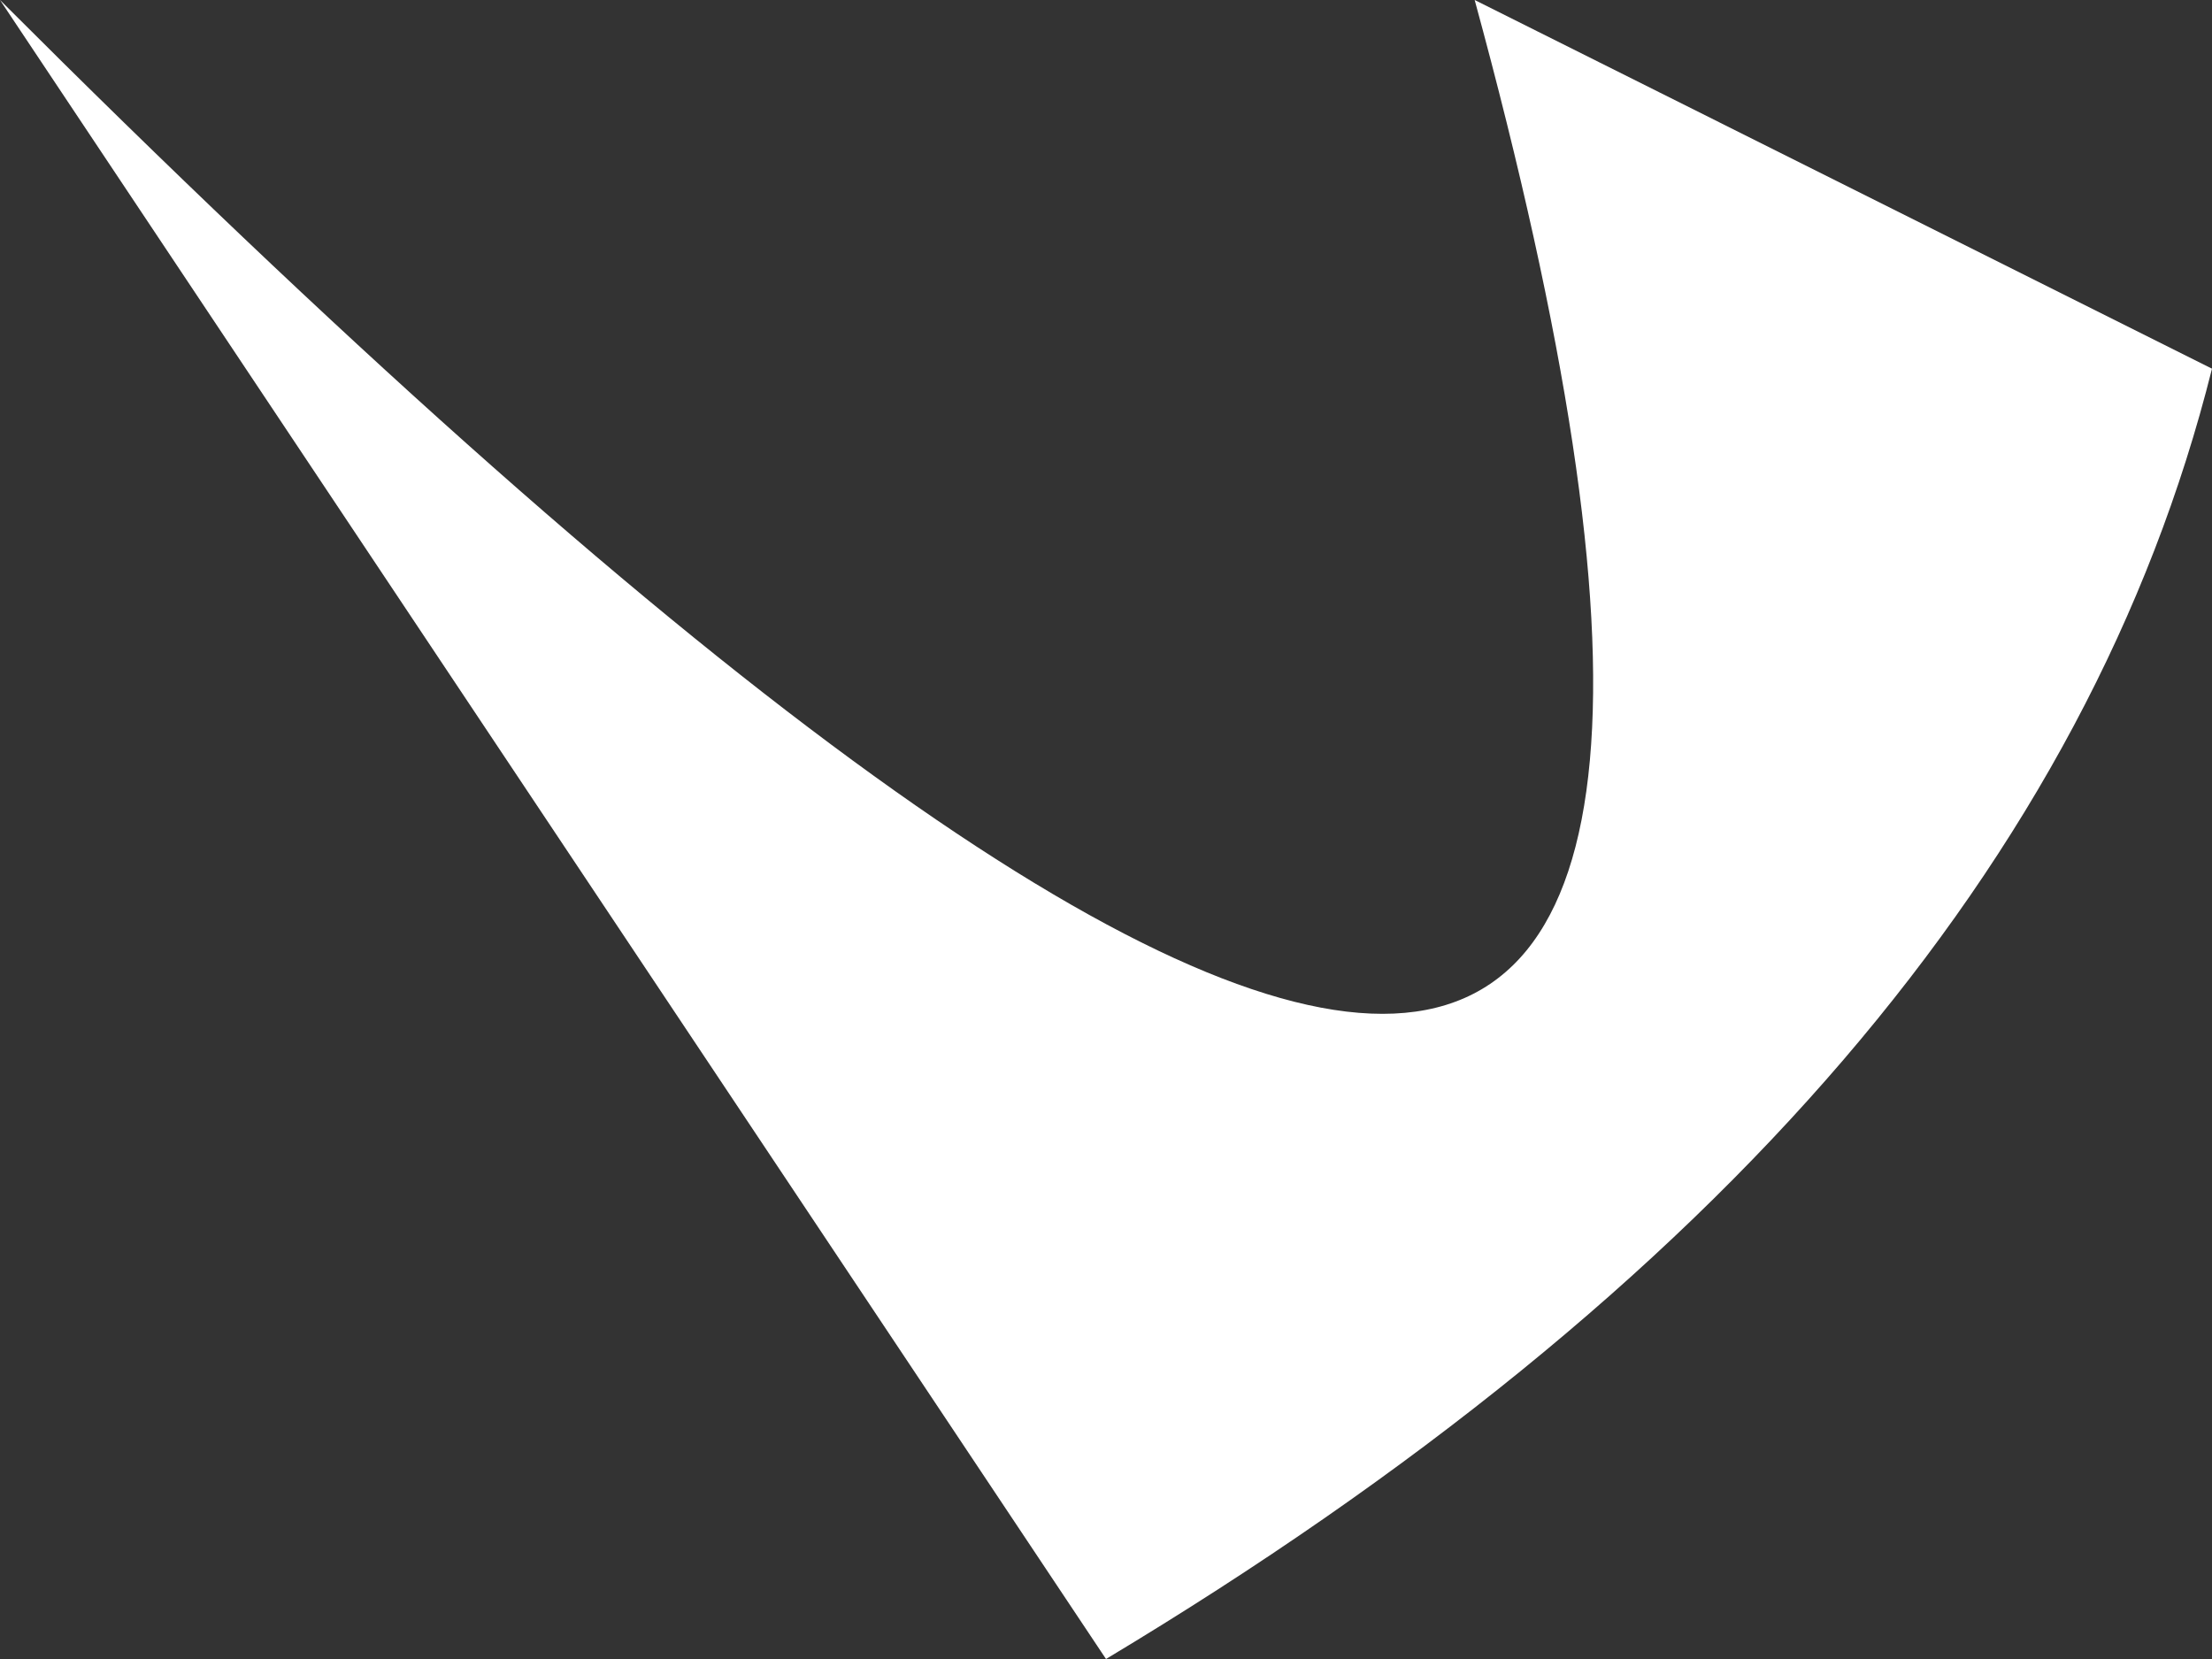 <?xml version="1.0" encoding="UTF-8" standalone="no"?>
<svg xmlns:xlink="http://www.w3.org/1999/xlink" height="0.45px" width="0.6px" xmlns="http://www.w3.org/2000/svg">
  <rect width="100%" height="100%" fill="#333333" stroke="none"/>
  <g transform="matrix(1.0, 0.0, 0.0, 1.0, 0.0, 0.0)">
    <path d="M0.6 0.1 Q0.55 0.3 0.3 0.45 L0.0 0.0 Q0.55 0.55 0.4 0.0 L0.6 0.1" fill="#ffffff" fill-rule="evenodd" stroke="none"/>
  </g>
</svg>
